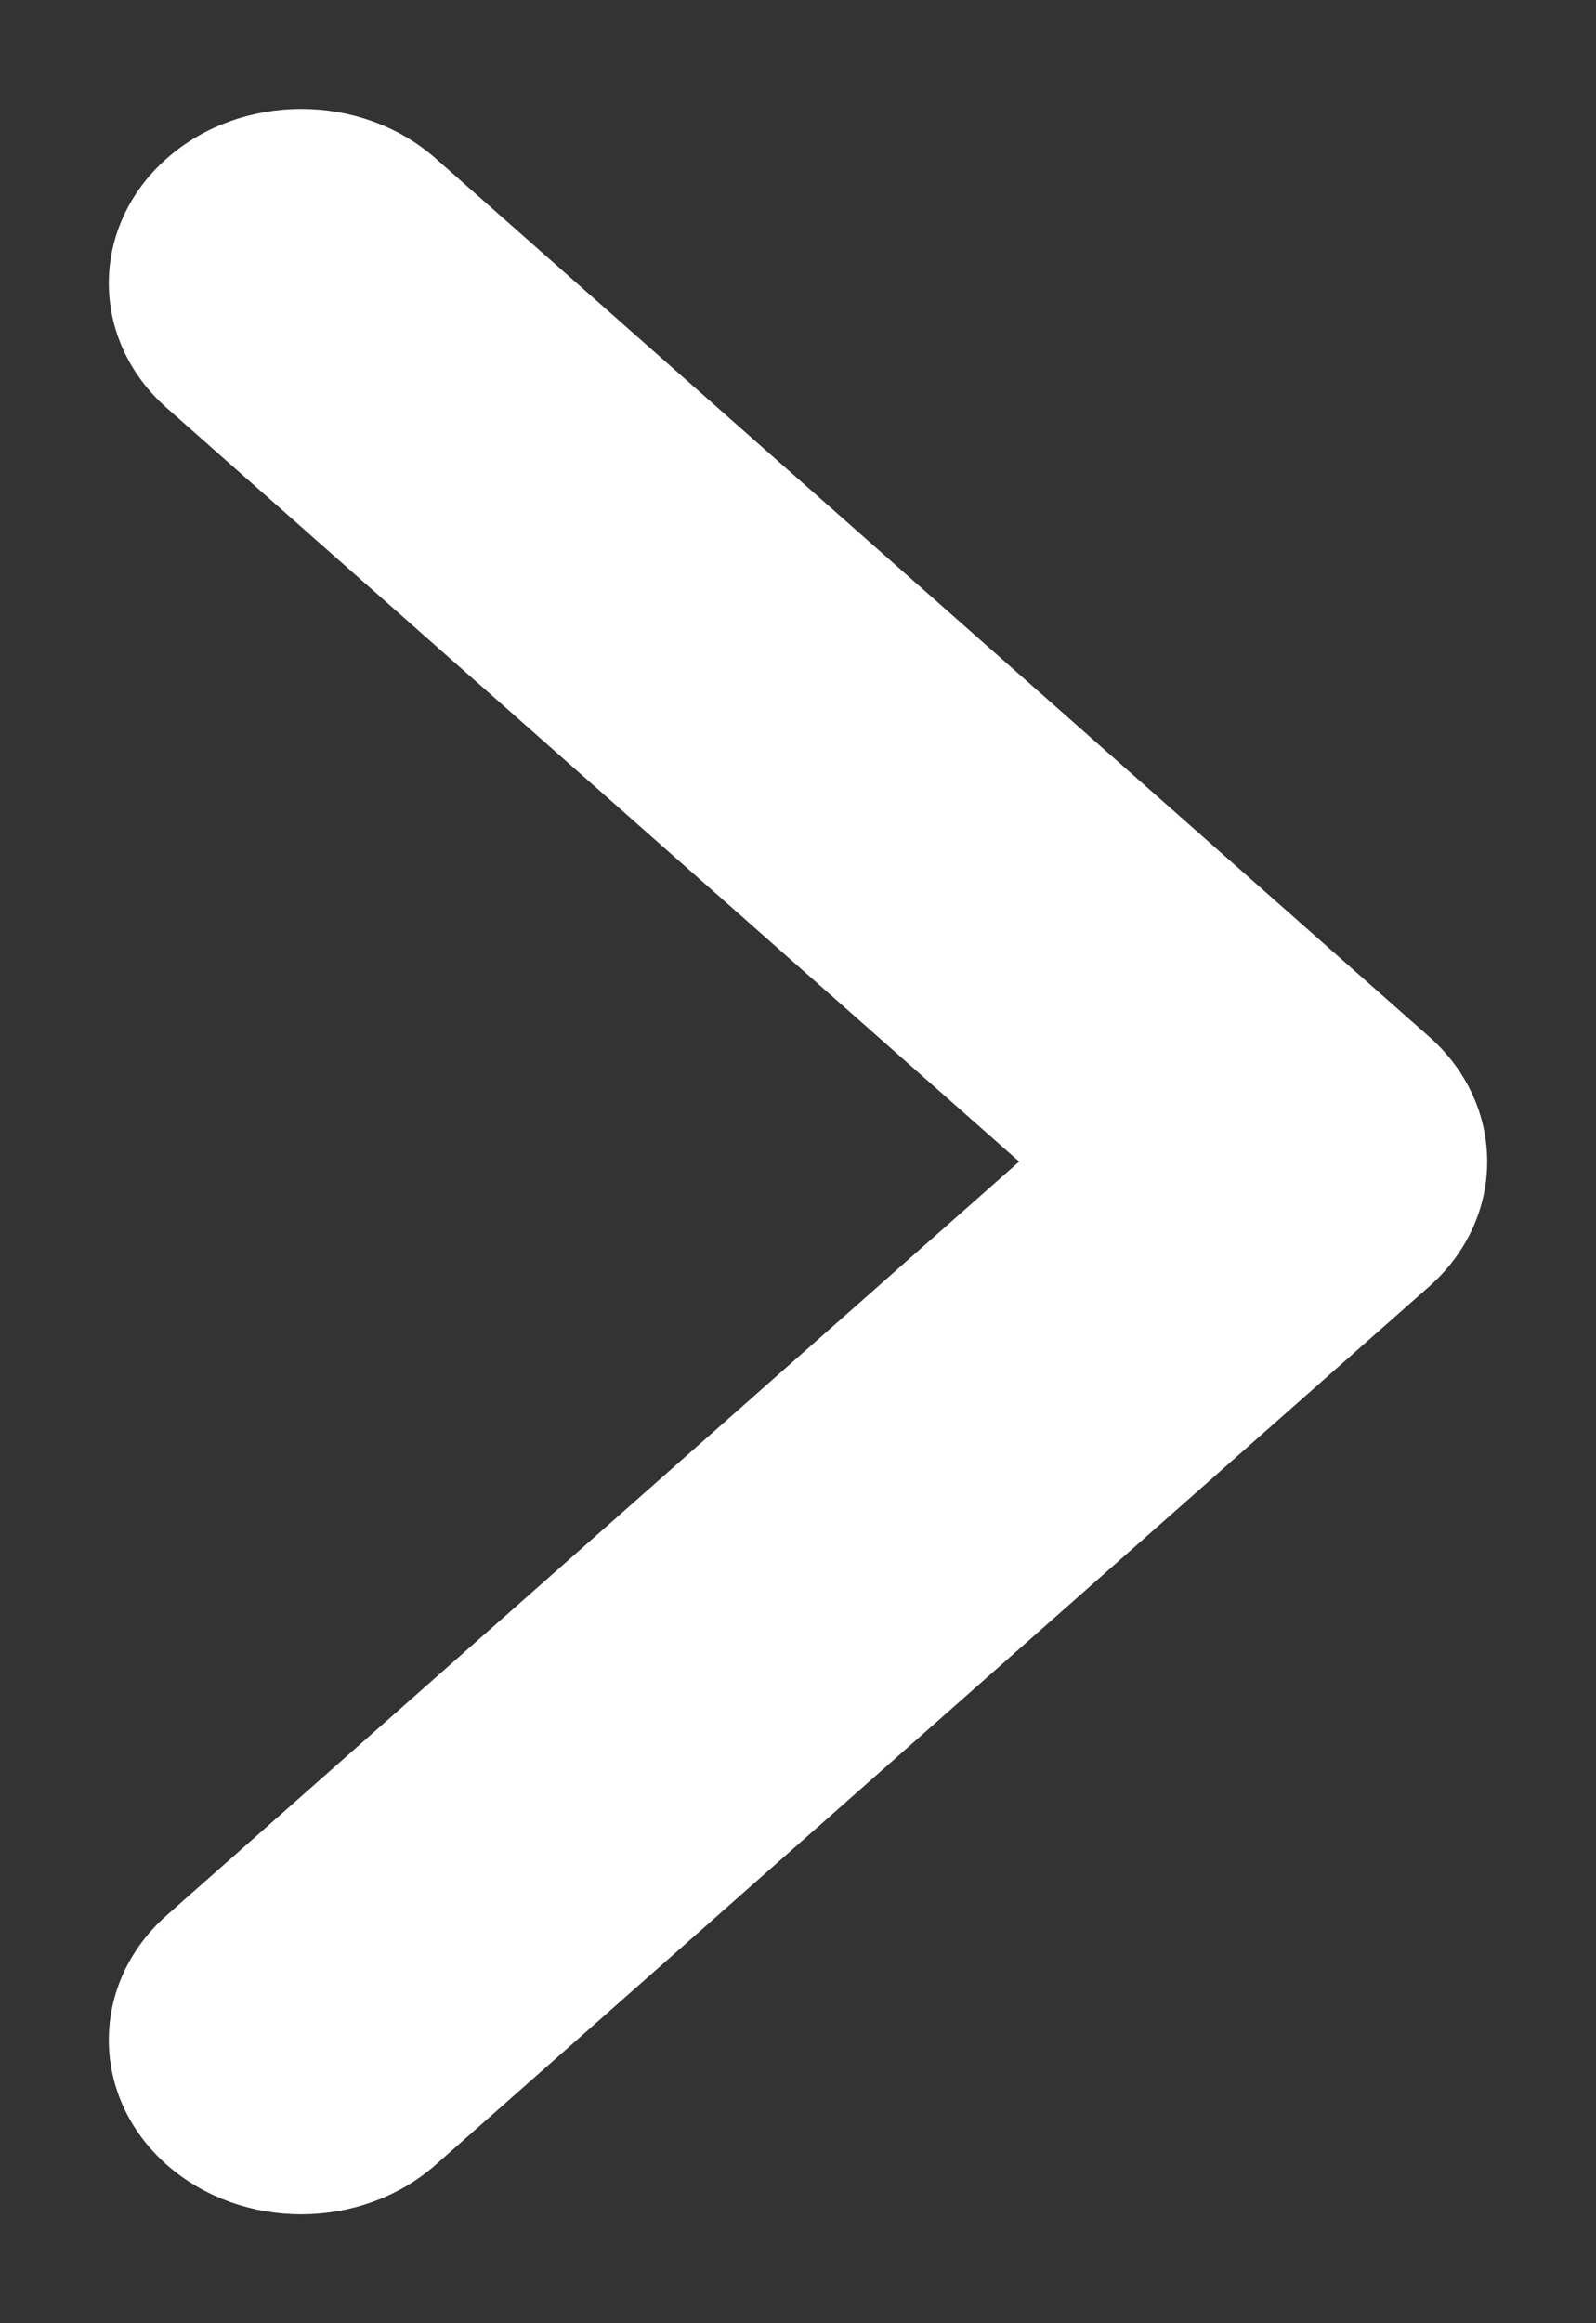 <svg width="11" height="16" viewBox="0 0 11 16" fill="none" xmlns="http://www.w3.org/2000/svg">
<rect x="0" y="0" width="11" height="16" fill="#333333" stroke="none"/>
<path d="M9.768 7.234L2.92 1.185C2.452 0.772 1.7 0.772 1.232 1.185C0.756 1.606 0.756 2.295 1.232 2.716L7.213 8L1.232 13.284C0.756 13.705 0.756 14.394 1.232 14.815C1.7 15.228 2.452 15.228 2.92 14.815L9.768 8.766C10.244 8.345 10.244 7.655 9.768 7.234Z" fill="white" stroke="white" stroke-width="0.25"/>
</svg>
